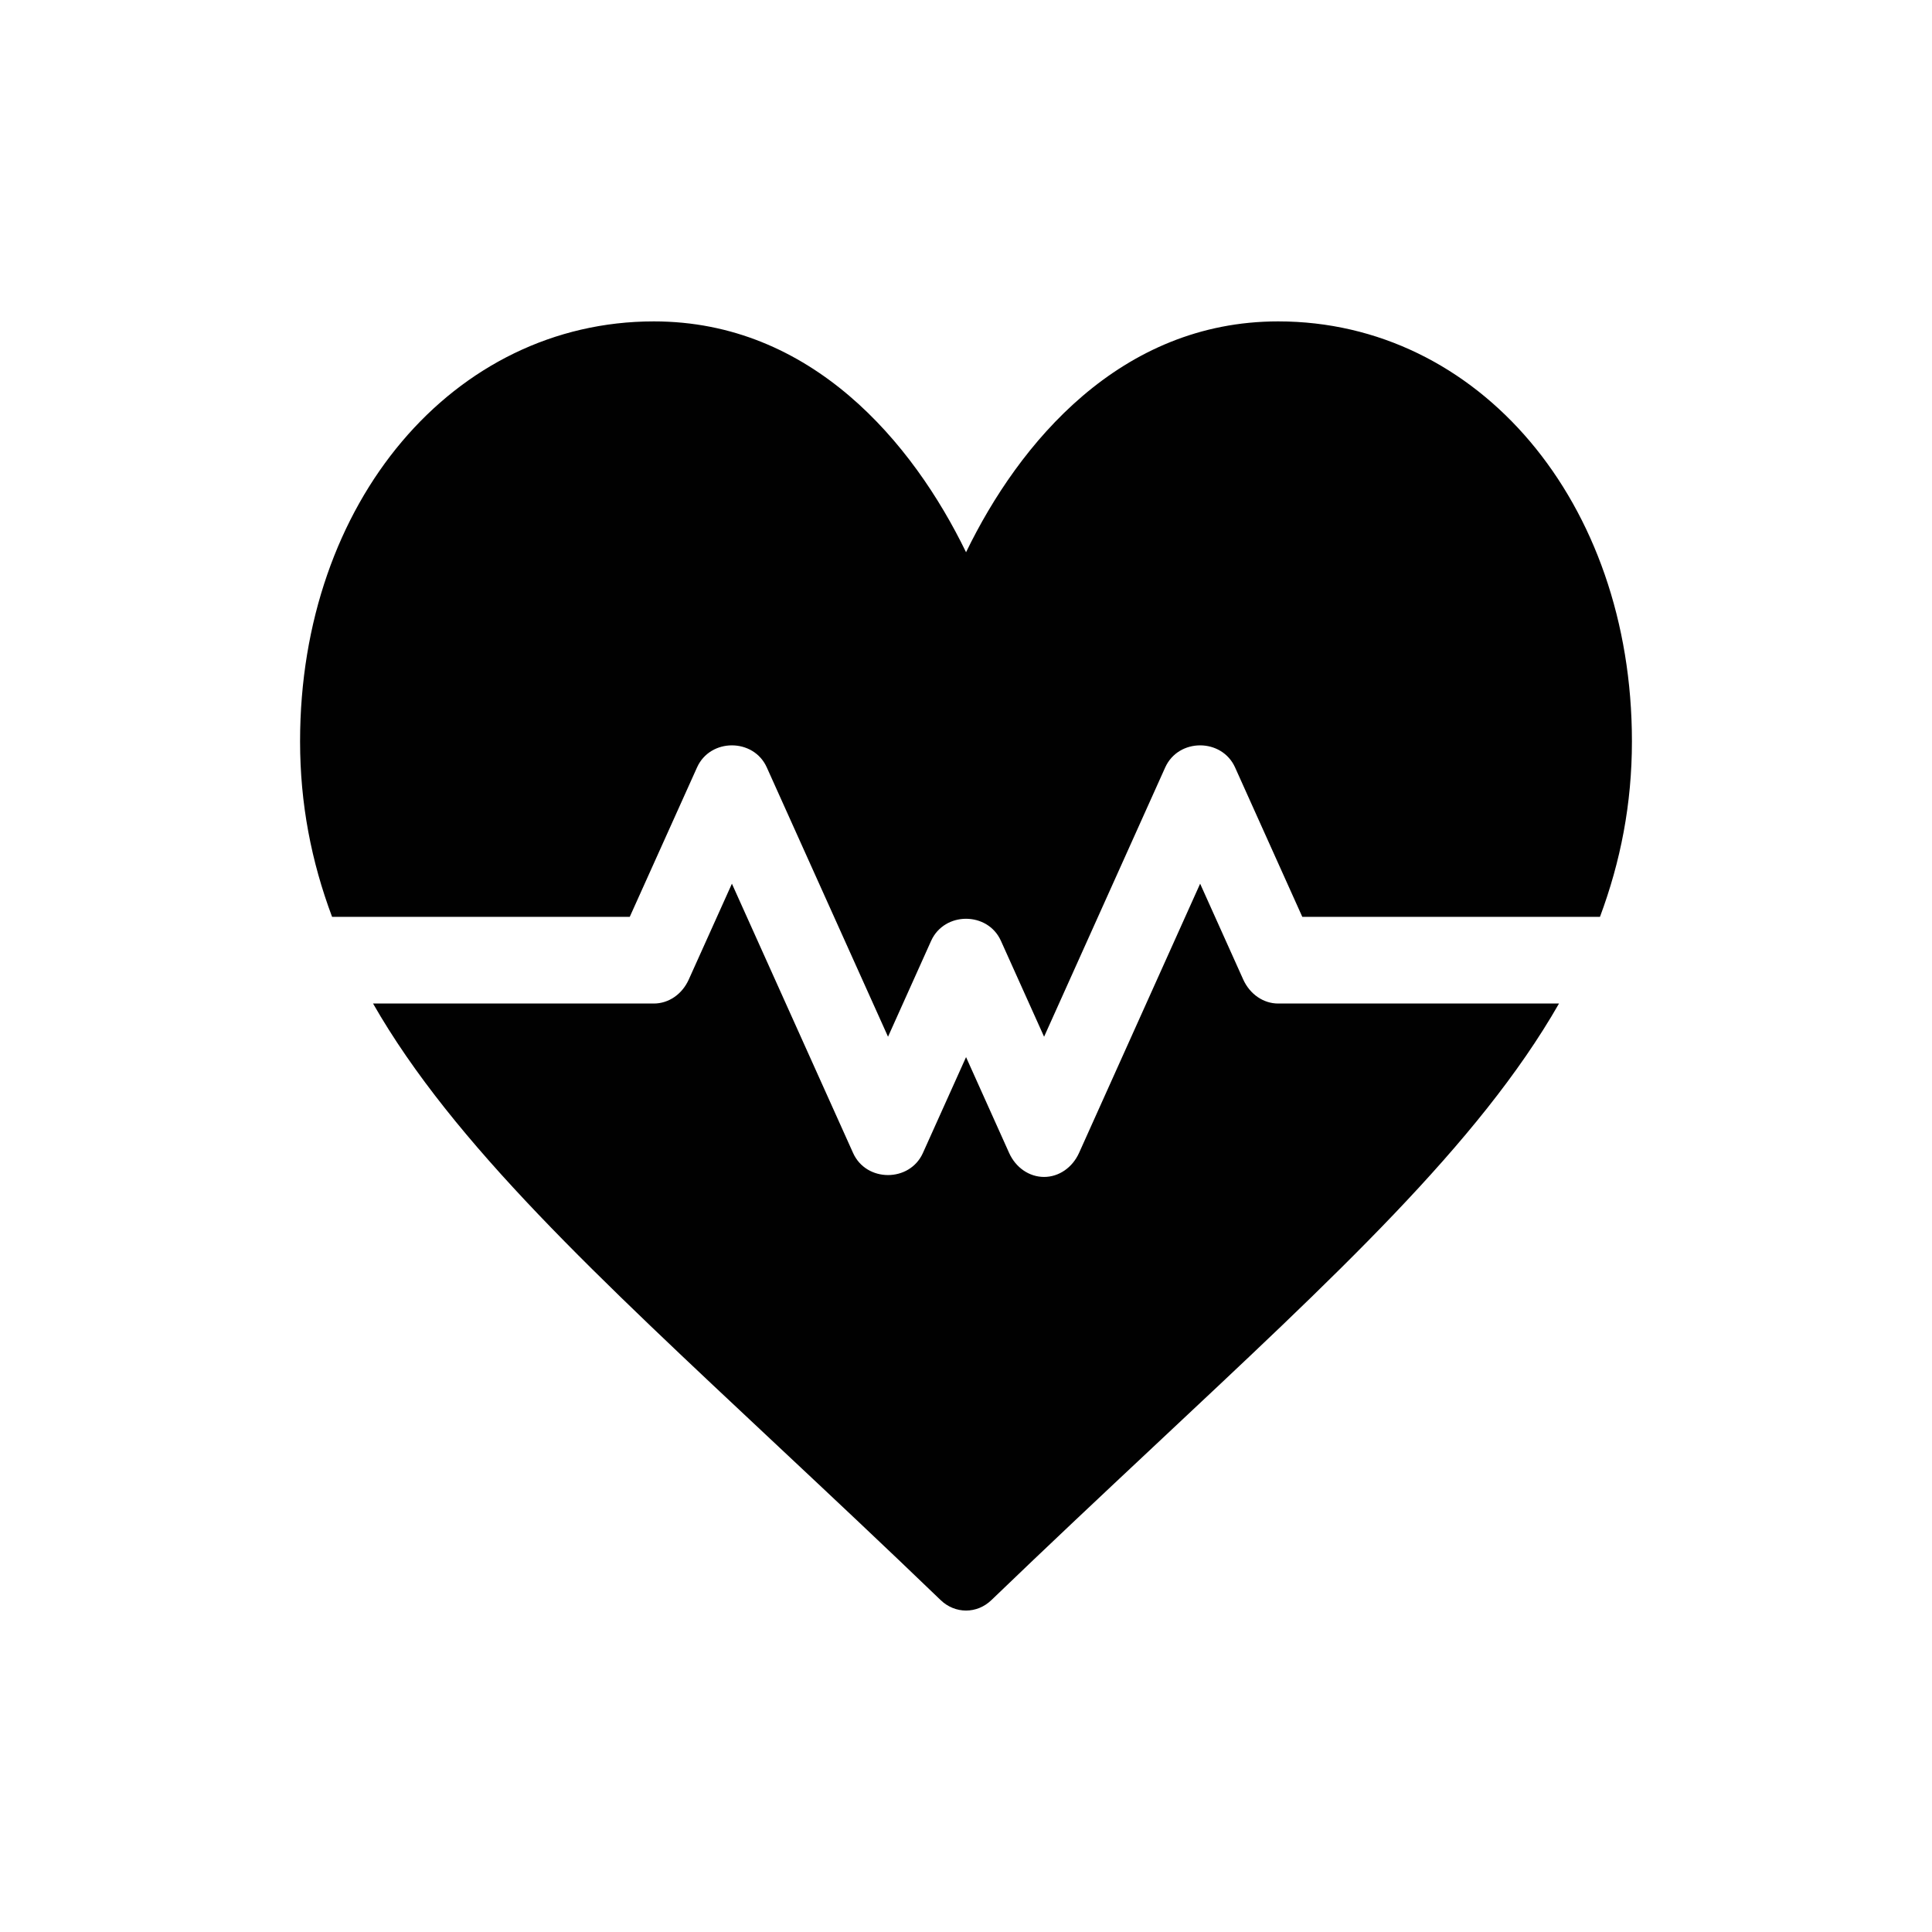 <?xml version="1.0" encoding="utf-8"?>
<!-- Generator: Adobe Illustrator 15.1.0, SVG Export Plug-In . SVG Version: 6.00 Build 0)  -->
<!DOCTYPE svg PUBLIC "-//W3C//DTD SVG 1.1//EN" "http://www.w3.org/Graphics/SVG/1.1/DTD/svg11.dtd">
<svg version="1.1" id="Layer_1" xmlns="http://www.w3.org/2000/svg" xmlns:xlink="http://www.w3.org/1999/xlink" x="0px" y="0px"
	 width="37.066px" height="37.066px" viewBox="0 0 37.066 37.066" enable-background="new 0 0 37.066 37.066" xml:space="preserve">
<path fill="#010101" d="M24.522,6.166c-3.027,0-4.971,2.33-5.988,4.429c-1.019-2.099-2.962-4.429-5.99-4.429
	c-3.84,0-6.787,3.463-6.787,8.057c0,1.198,0.216,2.304,0.614,3.367h5.711l1.291-2.867c0.253-0.564,1.085-0.564,1.338,0l2.326,5.167
	l0.827-1.84c0.255-0.564,1.085-0.564,1.339,0l0.828,1.84l2.324-5.167c0.255-0.564,1.085-0.564,1.34,0l1.29,2.867h5.711
	c0.396-1.063,0.613-2.169,0.613-3.367C31.309,9.629,28.363,6.166,24.522,6.166"/>
<path fill="#010101" d="M24.522,19.253c-0.283,0-0.542-0.178-0.67-0.46l-0.827-1.839l-2.324,5.167
	c-0.128,0.281-0.387,0.459-0.67,0.459c-0.284,0-0.543-0.178-0.67-0.459l-0.827-1.84l-0.828,1.84c-0.254,0.564-1.085,0.564-1.339,0
	l-2.325-5.167l-0.828,1.839c-0.127,0.282-0.385,0.46-0.67,0.46H7.157c1.541,2.694,4.315,5.252,7.786,8.508
	c0.975,0.914,2.012,1.886,3.1,2.934c0.141,0.137,0.316,0.204,0.491,0.204c0.175,0,0.349-0.067,0.49-0.204
	c1.089-1.048,2.125-2.02,3.1-2.934c3.471-3.256,6.246-5.814,7.786-8.508H24.522z"/>
</svg>
